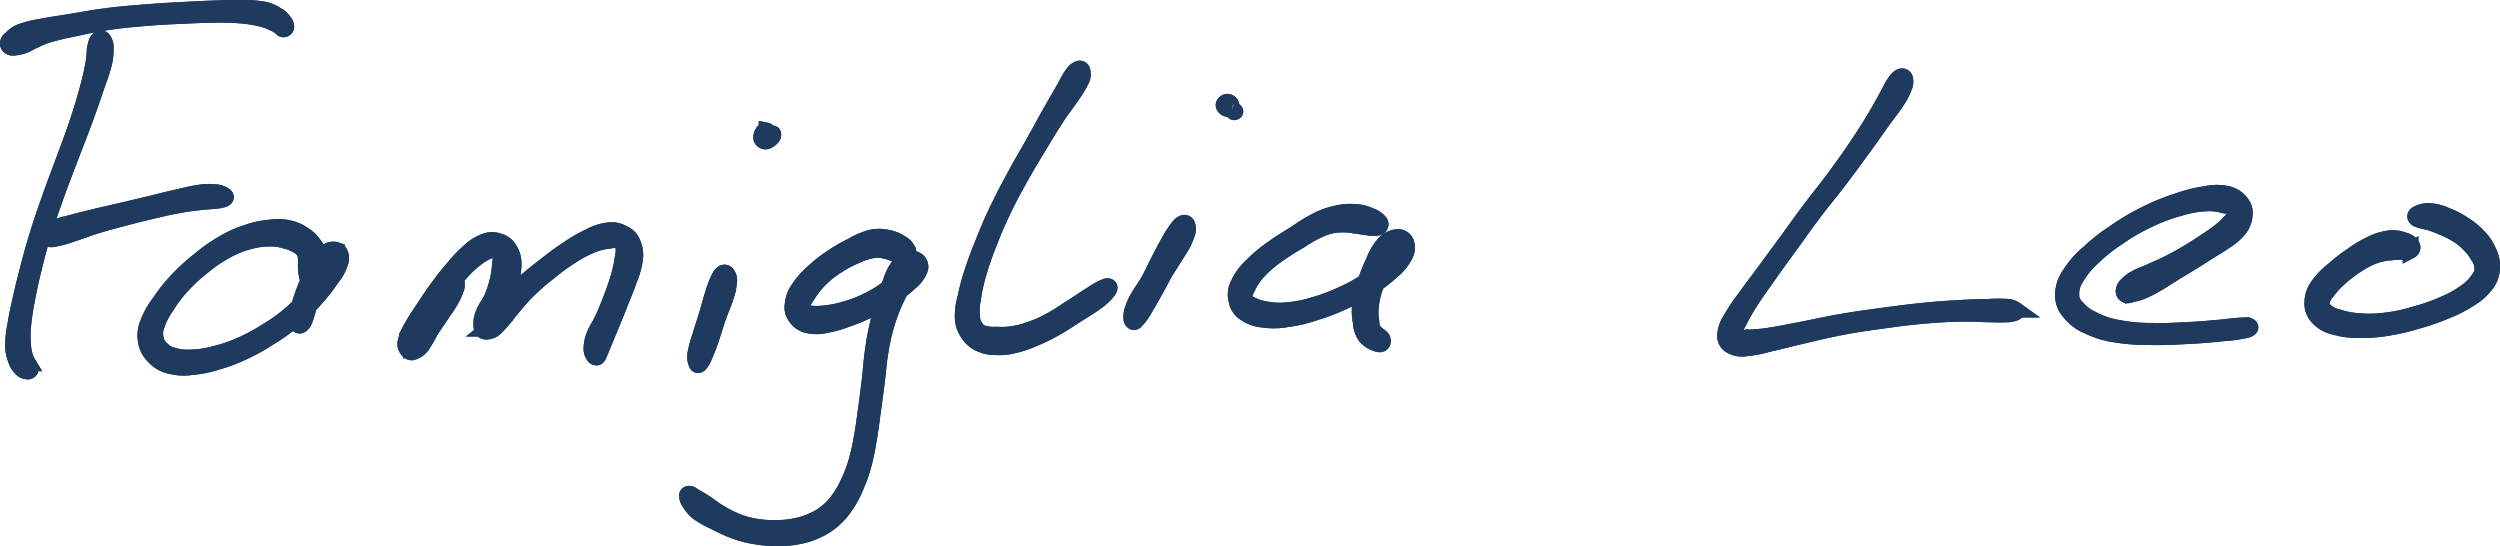 <svg xmlns="http://www.w3.org/2000/svg" width="159.544" height="34.857" viewBox="0 0 159.544 34.857">
  <g id="firma" transform="translate(0.431 0.428)">
    <path id="Tracciato_158" data-name="Tracciato 158" d="M8.257,14.3c-.109.1-.154.217-.218.519s-.013.467-.107.988-.163.867-.368,1.621-.35,1.252-.648,2.149-.493,1.38-.846,2.345S5.5,23.432,5.157,24.4s-.51,1.447-.791,2.354-.4,1.352-.613,2.175-.311,1.216-.474,1.935-.237,1.068-.333,1.657A6.626,6.626,0,0,0,2.8,33.808a2.377,2.377,0,0,0,.175.927,1.378,1.378,0,0,0,.342.575.542.542,0,0,0,.359.186.217.217,0,0,0,.224-.063c.047-.048.02-.124.01-.175s-.032-.025-.058-.079-.017-.069-.072-.2a2.08,2.08,0,0,1-.2-.438,2.823,2.823,0,0,1-.132-.76,6.494,6.494,0,0,1,.008-1.2A15.311,15.311,0,0,1,3.7,30.948c.131-.713.217-1.111.417-1.93s.31-1.264.582-2.166.438-1.378.779-2.341S6.038,23,6.4,22.041s.564-1.44.894-2.334.5-1.381.757-2.134.4-1.088.538-1.626a3.435,3.435,0,0,0,.131-1.066.8.8,0,0,0-.148-.565.2.2,0,0,0-.317-.02" transform="translate(-2.404 -12.219)" fill="#1e3a5f" stroke="#1e3a5f" stroke-width="1"/>
    <path id="Tracciato_159" data-name="Tracciato 159" d="M8.257,14.3c-.109.1-.154.217-.218.519s-.013.467-.107.988-.163.867-.368,1.621-.35,1.252-.648,2.149-.493,1.38-.846,2.345S5.5,23.432,5.157,24.4s-.51,1.447-.791,2.354-.4,1.352-.613,2.175-.311,1.216-.474,1.935-.237,1.068-.333,1.657A6.626,6.626,0,0,0,2.8,33.808a2.377,2.377,0,0,0,.175.927,1.378,1.378,0,0,0,.342.575.542.542,0,0,0,.359.186.217.217,0,0,0,.224-.063c.047-.048.02-.124.01-.175s-.032-.025-.058-.079-.017-.069-.072-.2a2.08,2.08,0,0,1-.2-.438,2.823,2.823,0,0,1-.132-.76,6.494,6.494,0,0,1,.008-1.2A15.311,15.311,0,0,1,3.7,30.948c.131-.713.217-1.111.417-1.93s.31-1.264.582-2.166.438-1.378.779-2.341S6.038,23,6.4,22.041s.564-1.44.894-2.334.5-1.381.757-2.134.4-1.088.538-1.626a3.435,3.435,0,0,0,.131-1.066.8.8,0,0,0-.148-.565.2.2,0,0,0-.317-.02" transform="translate(-2.404 -12.219)" fill="#1e3a5f" stroke="#1e3a5f" stroke-width="1"/>
    <path id="Tracciato_160" data-name="Tracciato 160" d="M.61,2.985c.094.063.154.082.369.054a2.369,2.369,0,0,0,.706-.195A11.339,11.339,0,0,1,2.844,2.3a15.377,15.377,0,0,1,1.808-.452c.806-.175,1.309-.289,2.225-.426s1.429-.178,2.355-.257,1.4-.1,2.272-.137S12.823.96,13.58.953a16.775,16.775,0,0,1,1.712.038,8.489,8.489,0,0,1,1.363.209,3.012,3.012,0,0,1,.737.265,2.259,2.259,0,0,1,.407.213c.135.082.175.187.271.2a.18.18,0,0,0,.2-.155.556.556,0,0,0-.165-.381,1.234,1.234,0,0,0-.459-.4,2.216,2.216,0,0,0-.87-.348A8.115,8.115,0,0,0,15.315.5c-.641-.011-.978.008-1.743.037s-1.212.055-2.086.1S10.133.712,9.2.787,7.75.9,6.823,1.018s-1.432.224-2.259.359-1.239.187-1.879.313a7.63,7.63,0,0,0-1.325.319,1.659,1.659,0,0,0-.646.434c-.171.142-.187.172-.209.28a.238.238,0,0,0,.1.262" transform="translate(-0.429 -0.43)" fill="#1e3a5f" stroke="#1e3a5f" stroke-width="1"/>
    <path id="Tracciato_161" data-name="Tracciato 161" d="M.61,2.985c.094.063.154.082.369.054a2.369,2.369,0,0,0,.706-.195A11.339,11.339,0,0,1,2.844,2.3a15.377,15.377,0,0,1,1.808-.452c.806-.175,1.309-.289,2.225-.426s1.429-.178,2.355-.257,1.4-.1,2.272-.137S12.823.96,13.58.953a16.775,16.775,0,0,1,1.712.038,8.489,8.489,0,0,1,1.363.209,3.012,3.012,0,0,1,.737.265,2.259,2.259,0,0,1,.407.213c.135.082.175.187.271.2a.18.18,0,0,0,.2-.155.556.556,0,0,0-.165-.381,1.234,1.234,0,0,0-.459-.4,2.216,2.216,0,0,0-.87-.348A8.115,8.115,0,0,0,15.315.5c-.641-.011-.978.008-1.743.037s-1.212.055-2.086.1S10.133.712,9.2.787,7.75.9,6.823,1.018s-1.432.224-2.259.359-1.239.187-1.879.313a7.63,7.63,0,0,0-1.325.319,1.659,1.659,0,0,0-.646.434c-.171.142-.187.172-.209.28a.238.238,0,0,0,.1.262" transform="translate(-0.429 -0.43)" fill="#1e3a5f" stroke="#1e3a5f" stroke-width="1"/>
    <path id="Tracciato_162" data-name="Tracciato 162" d="M17,86.77a1.029,1.029,0,0,0,.626.01,6.643,6.643,0,0,0,1-.282c.516-.163.908-.331,1.57-.534s1.032-.3,1.742-.488,1.112-.289,1.81-.452,1.064-.249,1.679-.364.922-.145,1.394-.2.653-.049.964-.089a1.772,1.772,0,0,0,.593-.113c.121-.072.138-.158.017-.248a1.154,1.154,0,0,0-.617-.2,3.771,3.771,0,0,0-1.037.037c-.492.069-.8.163-1.419.3s-.982.238-1.683.406-1.1.265-1.822.433-1.1.247-1.774.412-1.094.271-1.617.413a7.192,7.192,0,0,0-1,.3,1.039,1.039,0,0,0-.523.341A.2.2,0,0,0,17,86.77" transform="translate(-14.488 -71.978)" fill="#1e3a5f" stroke="#1e3a5f" stroke-width="1"/>
    <path id="Tracciato_163" data-name="Tracciato 163" d="M17,86.77a1.029,1.029,0,0,0,.626.01,6.643,6.643,0,0,0,1-.282c.516-.163.908-.331,1.57-.534s1.032-.3,1.742-.488,1.112-.289,1.81-.452,1.064-.249,1.679-.364.922-.145,1.394-.2.653-.049.964-.089a1.772,1.772,0,0,0,.593-.113c.121-.072.138-.158.017-.248a1.154,1.154,0,0,0-.617-.2,3.771,3.771,0,0,0-1.037.037c-.492.069-.8.163-1.419.3s-.982.238-1.683.406-1.1.265-1.822.433-1.1.247-1.774.412-1.094.271-1.617.413a7.192,7.192,0,0,0-1,.3,1.039,1.039,0,0,0-.523.341A.2.2,0,0,0,17,86.77" transform="translate(-14.488 -71.978)" fill="#1e3a5f" stroke="#1e3a5f" stroke-width="1"/>
    <path id="Tracciato_164" data-name="Tracciato 164" d="M73.51,103.288a.589.589,0,0,0,.295-.355,1.548,1.548,0,0,0,.131-.66,2.113,2.113,0,0,0-.127-.775,2.032,2.032,0,0,0-.381-.726,2.152,2.152,0,0,0-.657-.589,2.39,2.39,0,0,0-.93-.395,3.264,3.264,0,0,0-1.188-.031,5.687,5.687,0,0,0-1.44.311,7.245,7.245,0,0,0-1.557.7,10.4,10.4,0,0,0-1.546,1.094,12.233,12.233,0,0,0-1.432,1.319,9.582,9.582,0,0,0-1.071,1.363,4.81,4.81,0,0,0-.708,1.237,2.043,2.043,0,0,0-.166,1.2,1.759,1.759,0,0,0,.545,1.039,1.905,1.905,0,0,0,1.026.578,3.376,3.376,0,0,0,1.362.07,7.021,7.021,0,0,0,1.6-.319,10.33,10.33,0,0,0,1.724-.651,12.388,12.388,0,0,0,1.677-.937,12.081,12.081,0,0,0,1.57-1.122,11.47,11.47,0,0,0,1.325-1.316A10.483,10.483,0,0,0,74.6,103a2.987,2.987,0,0,0,.583-1.092c.069-.359-.038-.607-.242-.708a.7.7,0,0,0-.775.207,3.672,3.672,0,0,0-.744,1.129,8.936,8.936,0,0,0-.692,1.566,5.838,5.838,0,0,0-.361,1.618c.013.348.235.4.426.121s.279-.925.53-1.517a11.924,11.924,0,0,1,.729-1.44c.28-.49.513-.71.678-1.011s.165-.459.144-.492-.1.066-.252.327-.223.517-.509.975A10.072,10.072,0,0,1,73.2,104a9.121,9.121,0,0,1-1.252,1.291,10.474,10.474,0,0,1-1.518,1.081,11.145,11.145,0,0,1-1.636.879,9,9,0,0,1-1.666.568,6.259,6.259,0,0,1-1.5.226,3.1,3.1,0,0,1-1.136-.127,1.377,1.377,0,0,1-.719-.4,1.107,1.107,0,0,1-.392-.665,1.431,1.431,0,0,1,.073-.887,4.461,4.461,0,0,1,.586-1.14,8.37,8.37,0,0,1,.994-1.323,10.447,10.447,0,0,1,1.378-1.271,8.711,8.711,0,0,1,1.5-1.015,5.9,5.9,0,0,1,1.479-.579,4.469,4.469,0,0,1,1.312-.169,2.918,2.918,0,0,1,.958.145,2.46,2.46,0,0,1,.7.272,1.093,1.093,0,0,1,.445.357.861.861,0,0,1,.135.475c.028.211-.008.354.006.581a2.9,2.9,0,0,0,.069.554c.047.185.062.286.162.373a.292.292,0,0,0,.337.061" transform="translate(-53.864 -85.665)" fill="#1e3a5f" stroke="#1e3a5f" stroke-width="1"/>
    <path id="Tracciato_165" data-name="Tracciato 165" d="M73.51,103.288a.589.589,0,0,0,.295-.355,1.548,1.548,0,0,0,.131-.66,2.113,2.113,0,0,0-.127-.775,2.032,2.032,0,0,0-.381-.726,2.152,2.152,0,0,0-.657-.589,2.39,2.39,0,0,0-.93-.395,3.264,3.264,0,0,0-1.188-.031,5.687,5.687,0,0,0-1.44.311,7.245,7.245,0,0,0-1.557.7,10.4,10.4,0,0,0-1.546,1.094,12.233,12.233,0,0,0-1.432,1.319,9.582,9.582,0,0,0-1.071,1.363,4.81,4.81,0,0,0-.708,1.237,2.043,2.043,0,0,0-.166,1.2,1.759,1.759,0,0,0,.545,1.039,1.905,1.905,0,0,0,1.026.578,3.376,3.376,0,0,0,1.362.07,7.021,7.021,0,0,0,1.6-.319,10.33,10.33,0,0,0,1.724-.651,12.388,12.388,0,0,0,1.677-.937,12.081,12.081,0,0,0,1.57-1.122,11.47,11.47,0,0,0,1.325-1.316A10.483,10.483,0,0,0,74.6,103a2.987,2.987,0,0,0,.583-1.092c.069-.359-.038-.607-.242-.708a.7.7,0,0,0-.775.207,3.672,3.672,0,0,0-.744,1.129,8.936,8.936,0,0,0-.692,1.566,5.838,5.838,0,0,0-.361,1.618c.013.348.235.4.426.121s.279-.925.53-1.517a11.924,11.924,0,0,1,.729-1.44c.28-.49.513-.71.678-1.011s.165-.459.144-.492-.1.066-.252.327-.223.517-.509.975A10.072,10.072,0,0,1,73.2,104a9.121,9.121,0,0,1-1.252,1.291,10.474,10.474,0,0,1-1.518,1.081,11.145,11.145,0,0,1-1.636.879,9,9,0,0,1-1.666.568,6.259,6.259,0,0,1-1.5.226,3.1,3.1,0,0,1-1.136-.127,1.377,1.377,0,0,1-.719-.4,1.107,1.107,0,0,1-.392-.665,1.431,1.431,0,0,1,.073-.887,4.461,4.461,0,0,1,.586-1.14,8.37,8.37,0,0,1,.994-1.323,10.447,10.447,0,0,1,1.378-1.271,8.711,8.711,0,0,1,1.5-1.015,5.9,5.9,0,0,1,1.479-.579,4.469,4.469,0,0,1,1.312-.169,2.918,2.918,0,0,1,.958.145,2.46,2.46,0,0,1,.7.272,1.093,1.093,0,0,1,.445.357.861.861,0,0,1,.135.475c.028.211-.008.354.006.581a2.9,2.9,0,0,0,.069.554c.047.185.062.286.162.373a.292.292,0,0,0,.337.061" transform="translate(-53.864 -85.665)" fill="#1e3a5f" stroke="#1e3a5f" stroke-width="1"/>
    <path id="Tracciato_166" data-name="Tracciato 166" d="M183.441,104.248c-.135.01-.217.048-.426.223a2.785,2.785,0,0,0-.613.65c-.223.328-.279.6-.5.994s-.386.607-.609.98a9.07,9.07,0,0,0-.5.882,1.34,1.34,0,0,0-.179.593c0,.158.068.209.185.2a.475.475,0,0,0,.4-.242,4.555,4.555,0,0,0,.447-.865c.2-.424.266-.733.537-1.256a10.784,10.784,0,0,1,.816-1.353,10.317,10.317,0,0,1,.967-1.218,6.694,6.694,0,0,1,.956-.9,3.4,3.4,0,0,1,.825-.5.733.733,0,0,1,.509-.107c.148.03.19.076.231.255a1.946,1.946,0,0,1-.024.643,5.89,5.89,0,0,1-.132.987,6.633,6.633,0,0,1-.374,1.171c-.182.434-.4.634-.536,1a1.675,1.675,0,0,0-.148.819c.025.238.083.358.275.375a.884.884,0,0,0,.684-.289,9.373,9.373,0,0,0,.851-1c.4-.461.638-.8,1.144-1.3a14.688,14.688,0,0,1,1.391-1.214,13.378,13.378,0,0,1,1.426-1.036,7.355,7.355,0,0,1,1.335-.7,3.731,3.731,0,0,1,1.056-.255,1.145,1.145,0,0,1,.648.01c.18.069.211.114.251.335a2.173,2.173,0,0,1-.049.77,8.073,8.073,0,0,1-.244,1.143c-.142.5-.266.836-.471,1.376s-.333.854-.548,1.326-.389.661-.534,1.039a2.3,2.3,0,0,0-.187.844.758.758,0,0,0,.141.486.191.191,0,0,0,.186.114c.056.01.068-.03.1-.062s.017-.014.055-.1.051-.117.135-.317l.283-.686c.144-.348.24-.572.436-1.054s.33-.8.547-1.356.359-.868.54-1.4a5.152,5.152,0,0,0,.359-1.259,1.889,1.889,0,0,0-.14-1.074,1.122,1.122,0,0,0-.624-.631,1.465,1.465,0,0,0-.964-.176,3.421,3.421,0,0,0-1.2.4,9.557,9.557,0,0,0-1.381.8c-.568.373-.877.616-1.46,1.07s-.916.715-1.463,1.2-.827.795-1.277,1.216a8.573,8.573,0,0,0-.974.894.823.823,0,0,0-.2.681c.027.14.169.135.337.014a1.762,1.762,0,0,0,.5-.619,7.382,7.382,0,0,0,.468-1.081,10.361,10.361,0,0,0,.44-1.267,3.589,3.589,0,0,0,.193-1.17,1.619,1.619,0,0,0-.273-.939,1.05,1.05,0,0,0-.654-.5,1.228,1.228,0,0,0-.9,0,2.829,2.829,0,0,0-.992.622,7.791,7.791,0,0,0-.985,1.02c-.4.457-.622.74-1.009,1.263s-.588.841-.925,1.35-.527.767-.758,1.2a3.081,3.081,0,0,0-.4.944.574.574,0,0,0,.13.548.3.3,0,0,0,.39.114,1.149,1.149,0,0,0,.554-.434,8.933,8.933,0,0,0,.513-.885c.231-.369.393-.585.641-.96s.412-.579.606-.916a3.883,3.883,0,0,0,.368-.764.7.7,0,0,0,.058-.479.219.219,0,0,0-.255-.175" transform="translate(-154.99 -86.841)" fill="#1e3a5f" stroke="#1e3a5f" stroke-width="1"/>
    <path id="Tracciato_167" data-name="Tracciato 167" d="M183.441,104.248c-.135.01-.217.048-.426.223a2.785,2.785,0,0,0-.613.65c-.223.328-.279.6-.5.994s-.386.607-.609.98a9.07,9.07,0,0,0-.5.882,1.34,1.34,0,0,0-.179.593c0,.158.068.209.185.2a.475.475,0,0,0,.4-.242,4.555,4.555,0,0,0,.447-.865c.2-.424.266-.733.537-1.256a10.784,10.784,0,0,1,.816-1.353,10.317,10.317,0,0,1,.967-1.218,6.694,6.694,0,0,1,.956-.9,3.4,3.4,0,0,1,.825-.5.733.733,0,0,1,.509-.107c.148.03.19.076.231.255a1.946,1.946,0,0,1-.024.643,5.89,5.89,0,0,1-.132.987,6.633,6.633,0,0,1-.374,1.171c-.182.434-.4.634-.536,1a1.675,1.675,0,0,0-.148.819c.025.238.083.358.275.375a.884.884,0,0,0,.684-.289,9.373,9.373,0,0,0,.851-1c.4-.461.638-.8,1.144-1.3a14.688,14.688,0,0,1,1.391-1.214,13.378,13.378,0,0,1,1.426-1.036,7.355,7.355,0,0,1,1.335-.7,3.731,3.731,0,0,1,1.056-.255,1.145,1.145,0,0,1,.648.01c.18.069.211.114.251.335a2.173,2.173,0,0,1-.049.77,8.073,8.073,0,0,1-.244,1.143c-.142.5-.266.836-.471,1.376s-.333.854-.548,1.326-.389.661-.534,1.039a2.3,2.3,0,0,0-.187.844.758.758,0,0,0,.141.486.191.191,0,0,0,.186.114c.056.01.068-.03.1-.062s.017-.014.055-.1.051-.117.135-.317l.283-.686c.144-.348.24-.572.436-1.054s.33-.8.547-1.356.359-.868.54-1.4a5.152,5.152,0,0,0,.359-1.259,1.889,1.889,0,0,0-.14-1.074,1.122,1.122,0,0,0-.624-.631,1.465,1.465,0,0,0-.964-.176,3.421,3.421,0,0,0-1.2.4,9.557,9.557,0,0,0-1.381.8c-.568.373-.877.616-1.46,1.07s-.916.715-1.463,1.2-.827.795-1.277,1.216a8.573,8.573,0,0,0-.974.894.823.823,0,0,0-.2.681c.027.14.169.135.337.014a1.762,1.762,0,0,0,.5-.619,7.382,7.382,0,0,0,.468-1.081,10.361,10.361,0,0,0,.44-1.267,3.589,3.589,0,0,0,.193-1.17,1.619,1.619,0,0,0-.273-.939,1.05,1.05,0,0,0-.654-.5,1.228,1.228,0,0,0-.9,0,2.829,2.829,0,0,0-.992.622,7.791,7.791,0,0,0-.985,1.02c-.4.457-.622.74-1.009,1.263s-.588.841-.925,1.35-.527.767-.758,1.2a3.081,3.081,0,0,0-.4.944.574.574,0,0,0,.13.548.3.3,0,0,0,.39.114,1.149,1.149,0,0,0,.554-.434,8.933,8.933,0,0,0,.513-.885c.231-.369.393-.585.641-.96s.412-.579.606-.916a3.883,3.883,0,0,0,.368-.764.7.7,0,0,0,.058-.479.219.219,0,0,0-.255-.175" transform="translate(-154.99 -86.841)" fill="#1e3a5f" stroke="#1e3a5f" stroke-width="1"/>
    <path id="Tracciato_168" data-name="Tracciato 168" d="M313.425,120.406c-.117.069-.158.138-.282.395a6.651,6.651,0,0,0-.335.894c-.145.444-.224.782-.389,1.33s-.292.909-.437,1.405a7.257,7.257,0,0,0-.295,1.08,1.141,1.141,0,0,0,.059.654c.059.14.125.144.233.048a1.552,1.552,0,0,0,.3-.531c.141-.311.23-.538.4-1.023s.265-.858.454-1.4.348-.848.489-1.305a3.888,3.888,0,0,0,.218-.973.67.67,0,0,0-.121-.523.2.2,0,0,0-.3-.052" transform="translate(-267.74 -103.398)" fill="#1e3a5f" stroke="#1e3a5f" stroke-width="1"/>
    <path id="Tracciato_169" data-name="Tracciato 169" d="M313.425,120.406c-.117.069-.158.138-.282.395a6.651,6.651,0,0,0-.335.894c-.145.444-.224.782-.389,1.33s-.292.909-.437,1.405a7.257,7.257,0,0,0-.295,1.08,1.141,1.141,0,0,0,.059.654c.059.14.125.144.233.048a1.552,1.552,0,0,0,.3-.531c.141-.311.23-.538.4-1.023s.265-.858.454-1.4.348-.848.489-1.305a3.888,3.888,0,0,0,.218-.973.67.67,0,0,0-.121-.523.2.2,0,0,0-.3-.052" transform="translate(-267.74 -103.398)" fill="#1e3a5f" stroke="#1e3a5f" stroke-width="1"/>
    <path id="Tracciato_170" data-name="Tracciato 170" d="M342.282,56.433a.217.217,0,0,0,.045-.231c-.016-.027-.087.092-.124.1s0-.011-.058-.069-.137-.207-.234-.226a.235.235,0,0,0-.252.131.524.524,0,0,0-.082.407.3.3,0,0,0,.321.161.766.766,0,0,0,.383-.271" transform="translate(-293.42 -48.107)" fill="#1e3a5f" stroke="#1e3a5f" stroke-width="1"/>
    <path id="Tracciato_171" data-name="Tracciato 171" d="M342.282,56.433a.217.217,0,0,0,.045-.231c-.016-.027-.087.092-.124.1s0-.011-.058-.069-.137-.207-.234-.226a.235.235,0,0,0-.252.131.524.524,0,0,0-.082.407.3.3,0,0,0,.321.161.766.766,0,0,0,.383-.271" transform="translate(-293.42 -48.107)" fill="#1e3a5f" stroke="#1e3a5f" stroke-width="1"/>
    <path id="Tracciato_172" data-name="Tracciato 172" d="M322.042,104.975a.946.946,0,0,0-.443-.445,2.064,2.064,0,0,0-.84-.34,2.331,2.331,0,0,0-1.089,0,4.713,4.713,0,0,0-1.191.516,9.819,9.819,0,0,0-1.287.74,8.477,8.477,0,0,0-1.218.96,5.015,5.015,0,0,0-.91,1.042,1.944,1.944,0,0,0-.368.965.994.994,0,0,0,.166.81,1.237,1.237,0,0,0,.771.558,2.512,2.512,0,0,0,1.194-.01,6.761,6.761,0,0,0,1.4-.4,11.311,11.311,0,0,0,2.918-1.5,7.265,7.265,0,0,0,1.063-.83,2.02,2.02,0,0,0,.574-.74.5.5,0,0,0-.038-.567.552.552,0,0,0-.568-.192,1.159,1.159,0,0,0-.722.441,3.312,3.312,0,0,0-.5,1.009,13.549,13.549,0,0,0-.455,1.345c-.176.575-.279.891-.421,1.532s-.2.981-.292,1.673-.106,1.071-.189,1.789-.135,1.092-.233,1.8-.135,1.066-.257,1.732a13.27,13.27,0,0,1-.354,1.6,8.035,8.035,0,0,1-.526,1.378,5.268,5.268,0,0,1-.624,1.07,3.565,3.565,0,0,1-.747.792,3.4,3.4,0,0,1-.888.534,4.055,4.055,0,0,1-1,.333,5.262,5.262,0,0,1-1.139.137,6.168,6.168,0,0,1-1.278-.055,5.567,5.567,0,0,1-1.305-.317,6.606,6.606,0,0,1-1.187-.589c-.423-.242-.617-.427-.93-.629s-.43-.262-.633-.379-.271-.2-.381-.207-.173.028-.171.147a.773.773,0,0,0,.182.447,2.086,2.086,0,0,0,.555.633,6.151,6.151,0,0,0,1.058.585,9.131,9.131,0,0,0,1.3.588,7.035,7.035,0,0,0,1.422.35,6.875,6.875,0,0,0,1.387.086,5.566,5.566,0,0,0,1.266-.124,4.251,4.251,0,0,0,1.152-.379,3.734,3.734,0,0,0,1.018-.657,4.071,4.071,0,0,0,.817-.946,5.839,5.839,0,0,0,.636-1.192,9.293,9.293,0,0,0,.51-1.466,15.334,15.334,0,0,0,.335-1.659c.117-.682.152-1.04.251-1.752s.149-1.091.24-1.807.1-1.094.209-1.77a13.039,13.039,0,0,1,.334-1.617,11.645,11.645,0,0,1,1.087-2.658c.221-.4.357-.554.51-.81s.192-.338.259-.471.106-.175.078-.19-.055-.018-.22.111-.3.258-.6.537a10.075,10.075,0,0,1-.927.86,7.286,7.286,0,0,1-1.3.81,8.063,8.063,0,0,1-1.471.568,6.5,6.5,0,0,1-1.3.258,3.754,3.754,0,0,1-.941.007c-.288-.024-.4-.03-.5-.128s-.078-.156,0-.368a2.69,2.69,0,0,1,.379-.691,5.439,5.439,0,0,1,.763-.97,6.349,6.349,0,0,1,1.126-.891,6.969,6.969,0,0,1,1.228-.644,3.873,3.873,0,0,1,1.054-.335,1.8,1.8,0,0,1,.779.048c.295.052.438.162.693.213a1.141,1.141,0,0,0,.585.038.237.237,0,0,0,.155-.328" transform="translate(-264.538 -89.451)" fill="#1e3a5f" stroke="#1e3a5f" stroke-width="1"/>
    <path id="Tracciato_173" data-name="Tracciato 173" d="M322.042,104.975a.946.946,0,0,0-.443-.445,2.064,2.064,0,0,0-.84-.34,2.331,2.331,0,0,0-1.089,0,4.713,4.713,0,0,0-1.191.516,9.819,9.819,0,0,0-1.287.74,8.477,8.477,0,0,0-1.218.96,5.015,5.015,0,0,0-.91,1.042,1.944,1.944,0,0,0-.368.965.994.994,0,0,0,.166.81,1.237,1.237,0,0,0,.771.558,2.512,2.512,0,0,0,1.194-.01,6.761,6.761,0,0,0,1.4-.4,11.311,11.311,0,0,0,2.918-1.5,7.265,7.265,0,0,0,1.063-.83,2.02,2.02,0,0,0,.574-.74.5.5,0,0,0-.038-.567.552.552,0,0,0-.568-.192,1.159,1.159,0,0,0-.722.441,3.312,3.312,0,0,0-.5,1.009,13.549,13.549,0,0,0-.455,1.345c-.176.575-.279.891-.421,1.532s-.2.981-.292,1.673-.106,1.071-.189,1.789-.135,1.092-.233,1.8-.135,1.066-.257,1.732a13.27,13.27,0,0,1-.354,1.6,8.035,8.035,0,0,1-.526,1.378,5.268,5.268,0,0,1-.624,1.07,3.565,3.565,0,0,1-.747.792,3.4,3.4,0,0,1-.888.534,4.055,4.055,0,0,1-1,.333,5.262,5.262,0,0,1-1.139.137,6.168,6.168,0,0,1-1.278-.055,5.567,5.567,0,0,1-1.305-.317,6.606,6.606,0,0,1-1.187-.589c-.423-.242-.617-.427-.93-.629s-.43-.262-.633-.379-.271-.2-.381-.207-.173.028-.171.147a.773.773,0,0,0,.182.447,2.086,2.086,0,0,0,.555.633,6.151,6.151,0,0,0,1.058.585,9.131,9.131,0,0,0,1.3.588,7.035,7.035,0,0,0,1.422.35,6.875,6.875,0,0,0,1.387.086,5.566,5.566,0,0,0,1.266-.124,4.251,4.251,0,0,0,1.152-.379,3.734,3.734,0,0,0,1.018-.657,4.071,4.071,0,0,0,.817-.946,5.839,5.839,0,0,0,.636-1.192,9.293,9.293,0,0,0,.51-1.466,15.334,15.334,0,0,0,.335-1.659c.117-.682.152-1.04.251-1.752s.149-1.091.24-1.807.1-1.094.209-1.77a13.039,13.039,0,0,1,.334-1.617,11.645,11.645,0,0,1,1.087-2.658c.221-.4.357-.554.51-.81s.192-.338.259-.471.106-.175.078-.19-.055-.018-.22.111-.3.258-.6.537a10.075,10.075,0,0,1-.927.86,7.286,7.286,0,0,1-1.3.81,8.063,8.063,0,0,1-1.471.568,6.5,6.5,0,0,1-1.3.258,3.754,3.754,0,0,1-.941.007c-.288-.024-.4-.03-.5-.128s-.078-.156,0-.368a2.69,2.69,0,0,1,.379-.691,5.439,5.439,0,0,1,.763-.97,6.349,6.349,0,0,1,1.126-.891,6.969,6.969,0,0,1,1.228-.644,3.873,3.873,0,0,1,1.054-.335,1.8,1.8,0,0,1,.779.048c.295.052.438.162.693.213a1.141,1.141,0,0,0,.585.038.237.237,0,0,0,.155-.328" transform="translate(-264.538 -89.451)" fill="#1e3a5f" stroke="#1e3a5f" stroke-width="1"/>
    <path id="Tracciato_174" data-name="Tracciato 174" d="M440.18,28.036c-.14.049-.224.11-.42.383s-.278.488-.562.984-.483.832-.86,1.5-.582,1.056-1.019,1.836-.712,1.228-1.167,2.069-.7,1.3-1.108,2.14-.586,1.281-.912,2.087-.489,1.225-.722,1.941a13.419,13.419,0,0,0-.436,1.634,4.055,4.055,0,0,0-.176,1.278,1.8,1.8,0,0,0,.333,1.025,1.671,1.671,0,0,0,.777.679,2.286,2.286,0,0,0,1.049.207,3.394,3.394,0,0,0,1.1-.113,6.6,6.6,0,0,0,1.25-.417,10.914,10.914,0,0,0,1.362-.658c.567-.314.93-.569,1.471-.915s.837-.506,1.235-.813a3.076,3.076,0,0,0,.75-.724c.114-.195.035-.295-.18-.244a4.153,4.153,0,0,0-.9.492c-.424.258-.692.455-1.225.792s-.889.6-1.438.894a7.735,7.735,0,0,1-1.307.579,5.362,5.362,0,0,1-1.161.286,4.287,4.287,0,0,1-.934.032,2.518,2.518,0,0,1-.8-.063.845.845,0,0,1-.533-.365,1.211,1.211,0,0,1-.244-.723,4.005,4.005,0,0,1,.062-1.139,10.665,10.665,0,0,1,.35-1.6,19.625,19.625,0,0,1,.665-1.925c.311-.8.49-1.232.889-2.069s.647-1.285,1.108-2.116.741-1.276,1.2-2.039.681-1.14,1.1-1.779.671-.932.989-1.412a6.2,6.2,0,0,0,.606-.991.772.772,0,0,0,.073-.595.18.18,0,0,0-.271-.137" transform="translate(-371.793 -24.067)" fill="#1e3a5f" stroke="#1e3a5f" stroke-width="1"/>
    <path id="Tracciato_175" data-name="Tracciato 175" d="M440.18,28.036c-.14.049-.224.11-.42.383s-.278.488-.562.984-.483.832-.86,1.5-.582,1.056-1.019,1.836-.712,1.228-1.167,2.069-.7,1.3-1.108,2.14-.586,1.281-.912,2.087-.489,1.225-.722,1.941a13.419,13.419,0,0,0-.436,1.634,4.055,4.055,0,0,0-.176,1.278,1.8,1.8,0,0,0,.333,1.025,1.671,1.671,0,0,0,.777.679,2.286,2.286,0,0,0,1.049.207,3.394,3.394,0,0,0,1.1-.113,6.6,6.6,0,0,0,1.25-.417,10.914,10.914,0,0,0,1.362-.658c.567-.314.93-.569,1.471-.915s.837-.506,1.235-.813a3.076,3.076,0,0,0,.75-.724c.114-.195.035-.295-.18-.244a4.153,4.153,0,0,0-.9.492c-.424.258-.692.455-1.225.792s-.889.6-1.438.894a7.735,7.735,0,0,1-1.307.579,5.362,5.362,0,0,1-1.161.286,4.287,4.287,0,0,1-.934.032,2.518,2.518,0,0,1-.8-.063.845.845,0,0,1-.533-.365,1.211,1.211,0,0,1-.244-.723,4.005,4.005,0,0,1,.062-1.139,10.665,10.665,0,0,1,.35-1.6,19.625,19.625,0,0,1,.665-1.925c.311-.8.49-1.232.889-2.069s.647-1.285,1.108-2.116.741-1.276,1.2-2.039.681-1.14,1.1-1.779.671-.932.989-1.412a6.2,6.2,0,0,0,.606-.991.772.772,0,0,0,.073-.595.18.18,0,0,0-.271-.137" transform="translate(-371.793 -24.067)" fill="#1e3a5f" stroke="#1e3a5f" stroke-width="1"/>
    <path id="Tracciato_176" data-name="Tracciato 176" d="M512.45,97.893c-.131.042-.195.114-.369.34a6.084,6.084,0,0,0-.507.792c-.231.4-.389.713-.654,1.222s-.4.841-.668,1.321-.471.7-.677,1.073a3.762,3.762,0,0,0-.354.806,1.168,1.168,0,0,0-.063.5.261.261,0,0,0,.086.226.114.114,0,0,0,.147.018c.055-.021.048-.032.13-.127a2.268,2.268,0,0,0,.28-.345c.142-.213.218-.35.428-.713s.357-.626.623-1.106.417-.808.71-1.3.521-.746.754-1.154a3.8,3.8,0,0,0,.409-.892.722.722,0,0,0,.011-.543.2.2,0,0,0-.286-.123" transform="translate(-437.391 -84.08)" fill="#1e3a5f" stroke="#1e3a5f" stroke-width="1"/>
    <path id="Tracciato_177" data-name="Tracciato 177" d="M512.45,97.893c-.131.042-.195.114-.369.34a6.084,6.084,0,0,0-.507.792c-.231.4-.389.713-.654,1.222s-.4.841-.668,1.321-.471.7-.677,1.073a3.762,3.762,0,0,0-.354.806,1.168,1.168,0,0,0-.063.5.261.261,0,0,0,.086.226.114.114,0,0,0,.147.018c.055-.021.048-.032.13-.127a2.268,2.268,0,0,0,.28-.345c.142-.213.218-.35.428-.713s.357-.626.623-1.106.417-.808.71-1.3.521-.746.754-1.154a3.8,3.8,0,0,0,.409-.892.722.722,0,0,0,.011-.543.2.2,0,0,0-.286-.123" transform="translate(-437.391 -84.08)" fill="#1e3a5f" stroke="#1e3a5f" stroke-width="1"/>
    <path id="Tracciato_178" data-name="Tracciato 178" d="M551.525,43.523c.118.035.185.061.2.09s-.061.08-.1.056-.075-.075-.11-.179-.006-.241-.068-.34A.272.272,0,0,0,551.2,43a.287.287,0,0,0-.233.192c-.013.087.059.18.171.247a1.612,1.612,0,0,0,.382.086" transform="translate(-473.315 -36.937)" fill="#1e3a5f" stroke="#1e3a5f" stroke-width="1"/>
    <path id="Tracciato_179" data-name="Tracciato 179" d="M551.525,43.523c.118.035.185.061.2.09s-.061.08-.1.056-.075-.075-.11-.179-.006-.241-.068-.34A.272.272,0,0,0,551.2,43a.287.287,0,0,0-.233.192c-.013.087.059.18.171.247a1.612,1.612,0,0,0,.382.086" transform="translate(-473.315 -36.937)" fill="#1e3a5f" stroke="#1e3a5f" stroke-width="1"/>
    <path id="Tracciato_180" data-name="Tracciato 180" d="M565.577,93.5a1.291,1.291,0,0,0-.6-.406,2.436,2.436,0,0,0-.922-.241,3.63,3.63,0,0,0-1.2.079,4.811,4.811,0,0,0-1.307.455,12.354,12.354,0,0,0-1.364.836c-.579.366-.963.578-1.531,1a8.569,8.569,0,0,0-1.3,1.1,3.572,3.572,0,0,0-.823,1.14,1.387,1.387,0,0,0-.111,1.022,1.183,1.183,0,0,0,.53.822,2.358,2.358,0,0,0,1.182.421,4.611,4.611,0,0,0,1.517-.028,9.445,9.445,0,0,0,1.8-.423,13.709,13.709,0,0,0,1.9-.734,11.974,11.974,0,0,0,1.669-.9,8.206,8.206,0,0,0,1.309-.989,3.079,3.079,0,0,0,.808-.946,1.052,1.052,0,0,0,.128-.887.556.556,0,0,0-.6-.369,1.291,1.291,0,0,0-.864.471,3.7,3.7,0,0,0-.63,1.1,9.642,9.642,0,0,0-.555,1.407,6.279,6.279,0,0,0-.307,1.374,3.2,3.2,0,0,0,.051,1.1,1.637,1.637,0,0,0,.309.91,1.55,1.55,0,0,0,.85.485c.217.031.3-.151.237-.326s-.414-.311-.558-.545a1.165,1.165,0,0,1-.162-.629,3.083,3.083,0,0,1-.024-.923,5.011,5.011,0,0,1,.278-1.232,7.32,7.32,0,0,1,.593-1.263c.242-.434.428-.607.62-.9s.266-.458.341-.582.094-.134.037-.041-.141.227-.328.5a4.393,4.393,0,0,1-.61.887,6.248,6.248,0,0,1-1.188.982,9.5,9.5,0,0,1-1.6.884,11.43,11.43,0,0,1-1.845.686,7.84,7.84,0,0,1-1.724.327,4.4,4.4,0,0,1-1.346-.08,2.719,2.719,0,0,1-.925-.314c-.261-.135-.335-.162-.376-.362s.008-.306.175-.638a3.849,3.849,0,0,1,.658-1.023,7.154,7.154,0,0,1,1.206-1.061,15.931,15.931,0,0,1,1.5-.958,8.993,8.993,0,0,1,1.326-.744,3.4,3.4,0,0,1,1.171-.283,4.176,4.176,0,0,1,1.012.069c.364.035.509.083.8.107a1.688,1.688,0,0,0,.674.016.226.226,0,0,0,.118-.357" transform="translate(-477.945 -79.752)" fill="#1e3a5f" stroke="#1e3a5f" stroke-width="1"/>
    <path id="Tracciato_181" data-name="Tracciato 181" d="M565.577,93.5a1.291,1.291,0,0,0-.6-.406,2.436,2.436,0,0,0-.922-.241,3.63,3.63,0,0,0-1.2.079,4.811,4.811,0,0,0-1.307.455,12.354,12.354,0,0,0-1.364.836c-.579.366-.963.578-1.531,1a8.569,8.569,0,0,0-1.3,1.1,3.572,3.572,0,0,0-.823,1.14,1.387,1.387,0,0,0-.111,1.022,1.183,1.183,0,0,0,.53.822,2.358,2.358,0,0,0,1.182.421,4.611,4.611,0,0,0,1.517-.028,9.445,9.445,0,0,0,1.8-.423,13.709,13.709,0,0,0,1.9-.734,11.974,11.974,0,0,0,1.669-.9,8.206,8.206,0,0,0,1.309-.989,3.079,3.079,0,0,0,.808-.946,1.052,1.052,0,0,0,.128-.887.556.556,0,0,0-.6-.369,1.291,1.291,0,0,0-.864.471,3.7,3.7,0,0,0-.63,1.1,9.642,9.642,0,0,0-.555,1.407,6.279,6.279,0,0,0-.307,1.374,3.2,3.2,0,0,0,.051,1.1,1.637,1.637,0,0,0,.309.91,1.55,1.55,0,0,0,.85.485c.217.031.3-.151.237-.326s-.414-.311-.558-.545a1.165,1.165,0,0,1-.162-.629,3.083,3.083,0,0,1-.024-.923,5.011,5.011,0,0,1,.278-1.232,7.32,7.32,0,0,1,.593-1.263c.242-.434.428-.607.62-.9s.266-.458.341-.582.094-.134.037-.041-.141.227-.328.5a4.393,4.393,0,0,1-.61.887,6.248,6.248,0,0,1-1.188.982,9.5,9.5,0,0,1-1.6.884,11.43,11.43,0,0,1-1.845.686,7.84,7.84,0,0,1-1.724.327,4.4,4.4,0,0,1-1.346-.08,2.719,2.719,0,0,1-.925-.314c-.261-.135-.335-.162-.376-.362s.008-.306.175-.638a3.849,3.849,0,0,1,.658-1.023,7.154,7.154,0,0,1,1.206-1.061,15.931,15.931,0,0,1,1.5-.958,8.993,8.993,0,0,1,1.326-.744,3.4,3.4,0,0,1,1.171-.283,4.176,4.176,0,0,1,1.012.069c.364.035.509.083.8.107a1.688,1.688,0,0,0,.674.016.226.226,0,0,0,.118-.357" transform="translate(-477.945 -79.752)" fill="#1e3a5f" stroke="#1e3a5f" stroke-width="1"/>
    <path id="Tracciato_182" data-name="Tracciato 182" d="M789.249,31.537c-.138.051-.226.151-.4.4s-.214.393-.462.836-.4.744-.781,1.376-.626,1.025-1.137,1.786-.825,1.2-1.425,2.017-.965,1.235-1.584,2.061-.925,1.27-1.511,2.07-.891,1.209-1.421,1.93-.813,1.075-1.235,1.672a11.523,11.523,0,0,0-.874,1.307A2.087,2.087,0,0,0,778.05,48a.714.714,0,0,0,.348.708,1.419,1.419,0,0,0,.977.176,7.9,7.9,0,0,0,1.448-.28c.708-.155,1.151-.283,2.09-.5s1.549-.378,2.6-.578,1.618-.273,2.677-.419,1.635-.22,2.616-.306,1.48-.107,2.288-.125,1.168.028,1.752.037.818.023,1.164,0a1.239,1.239,0,0,0,.564-.106c.117-.062.125-.124.016-.2a1,1,0,0,0-.569-.187,9.264,9.264,0,0,0-1.177.01c-.589.014-.951.014-1.765.062s-1.318.076-2.3.173-1.564.176-2.629.319-1.631.216-2.695.4-1.681.338-2.627.517-1.4.279-2.1.379-.975.076-1.4.12a4.847,4.847,0,0,1-.73.1c-.158-.028-.124-.028-.063-.24a4.45,4.45,0,0,1,.372-.817,13.772,13.772,0,0,1,.747-1.323c.385-.6.661-.967,1.175-1.7s.817-1.143,1.4-1.945.885-1.245,1.507-2.068.987-1.239,1.6-2.046.936-1.247,1.48-1.992.8-1.126,1.237-1.734.662-.865.944-1.3a3.912,3.912,0,0,0,.468-.882.851.851,0,0,0,.079-.574.205.205,0,0,0-.293-.144" transform="translate(-668.389 -27.076)" fill="#1e3a5f" stroke="#1e3a5f" stroke-width="1"/>
    <path id="Tracciato_183" data-name="Tracciato 183" d="M789.249,31.537c-.138.051-.226.151-.4.4s-.214.393-.462.836-.4.744-.781,1.376-.626,1.025-1.137,1.786-.825,1.2-1.425,2.017-.965,1.235-1.584,2.061-.925,1.27-1.511,2.07-.891,1.209-1.421,1.93-.813,1.075-1.235,1.672a11.523,11.523,0,0,0-.874,1.307A2.087,2.087,0,0,0,778.05,48a.714.714,0,0,0,.348.708,1.419,1.419,0,0,0,.977.176,7.9,7.9,0,0,0,1.448-.28c.708-.155,1.151-.283,2.09-.5s1.549-.378,2.6-.578,1.618-.273,2.677-.419,1.635-.22,2.616-.306,1.48-.107,2.288-.125,1.168.028,1.752.037.818.023,1.164,0a1.239,1.239,0,0,0,.564-.106c.117-.062.125-.124.016-.2a1,1,0,0,0-.569-.187,9.264,9.264,0,0,0-1.177.01c-.589.014-.951.014-1.765.062s-1.318.076-2.3.173-1.564.176-2.629.319-1.631.216-2.695.4-1.681.338-2.627.517-1.4.279-2.1.379-.975.076-1.4.12a4.847,4.847,0,0,1-.73.1c-.158-.028-.124-.028-.063-.24a4.45,4.45,0,0,1,.372-.817,13.772,13.772,0,0,1,.747-1.323c.385-.6.661-.967,1.175-1.7s.817-1.143,1.4-1.945.885-1.245,1.507-2.068.987-1.239,1.6-2.046.936-1.247,1.48-1.992.8-1.126,1.237-1.734.662-.865.944-1.3a3.912,3.912,0,0,0,.468-.882.851.851,0,0,0,.079-.574.205.205,0,0,0-.293-.144" transform="translate(-668.389 -27.076)" fill="#1e3a5f" stroke="#1e3a5f" stroke-width="1"/>
    <path id="Tracciato_184" data-name="Tracciato 184" d="M935.08,90.685c.118.039.186-.013.389-.063a3.154,3.154,0,0,0,.627-.192,7.491,7.491,0,0,0,.88-.45c.378-.216.576-.362,1.009-.629s.7-.421,1.154-.7.686-.433,1.132-.716.7-.414,1.1-.7a3.48,3.48,0,0,0,.864-.74,1.551,1.551,0,0,0,.369-.9.99.99,0,0,0-.241-.823,1.44,1.44,0,0,0-.887-.554,3.144,3.144,0,0,0-1.367.011,8.705,8.705,0,0,0-1.776.443,13.657,13.657,0,0,0-2.061.839,14.791,14.791,0,0,0-1.982,1.174,11.73,11.73,0,0,0-1.657,1.3,5.652,5.652,0,0,0-1.181,1.347A2.294,2.294,0,0,0,931,90.666a1.611,1.611,0,0,0,.462,1.161,2.772,2.772,0,0,0,1.161.851,5.7,5.7,0,0,0,1.724.523,12.292,12.292,0,0,0,2.183.166c.937.02,1.559-.017,2.5-.066s1.467-.1,2.213-.18a8.49,8.49,0,0,0,1.517-.218c.3-.1.276-.268-.035-.3a13.4,13.4,0,0,0-1.517.132c-.744.059-1.264.12-2.2.165s-1.556.089-2.471.058a10.772,10.772,0,0,1-2.107-.211,5.347,5.347,0,0,1-1.573-.551,2.6,2.6,0,0,1-.958-.731,1.022,1.022,0,0,1-.355-.8,1.8,1.8,0,0,1,.317-1.1,5.276,5.276,0,0,1,1.057-1.284,10.318,10.318,0,0,1,1.593-1.268,12.709,12.709,0,0,1,1.939-1.126,11.256,11.256,0,0,1,2.018-.755,6.809,6.809,0,0,1,1.694-.3,3.337,3.337,0,0,1,1.135.135,1.376,1.376,0,0,1,.622.216c.142.106.148.145.093.311a1.439,1.439,0,0,1-.366.523,4.919,4.919,0,0,1-.71.651c-.348.272-.6.427-1.029.709s-.66.431-1.118.7-.726.409-1.171.631-.664.3-1.054.479-.6.228-.891.393a2.056,2.056,0,0,0-.583.428.615.615,0,0,0-.221.421.266.266,0,0,0,.207.261" transform="translate(-799.782 -72.277)" fill="#1e3a5f" stroke="#1e3a5f" stroke-width="1"/>
    <path id="Tracciato_185" data-name="Tracciato 185" d="M935.08,90.685c.118.039.186-.013.389-.063a3.154,3.154,0,0,0,.627-.192,7.491,7.491,0,0,0,.88-.45c.378-.216.576-.362,1.009-.629s.7-.421,1.154-.7.686-.433,1.132-.716.7-.414,1.1-.7a3.48,3.48,0,0,0,.864-.74,1.551,1.551,0,0,0,.369-.9.99.99,0,0,0-.241-.823,1.44,1.44,0,0,0-.887-.554,3.144,3.144,0,0,0-1.367.011,8.705,8.705,0,0,0-1.776.443,13.657,13.657,0,0,0-2.061.839,14.791,14.791,0,0,0-1.982,1.174,11.73,11.73,0,0,0-1.657,1.3,5.652,5.652,0,0,0-1.181,1.347A2.294,2.294,0,0,0,931,90.666a1.611,1.611,0,0,0,.462,1.161,2.772,2.772,0,0,0,1.161.851,5.7,5.7,0,0,0,1.724.523,12.292,12.292,0,0,0,2.183.166c.937.02,1.559-.017,2.5-.066s1.467-.1,2.213-.18a8.49,8.49,0,0,0,1.517-.218c.3-.1.276-.268-.035-.3a13.4,13.4,0,0,0-1.517.132c-.744.059-1.264.12-2.2.165s-1.556.089-2.471.058a10.772,10.772,0,0,1-2.107-.211,5.347,5.347,0,0,1-1.573-.551,2.6,2.6,0,0,1-.958-.731,1.022,1.022,0,0,1-.355-.8,1.8,1.8,0,0,1,.317-1.1,5.276,5.276,0,0,1,1.057-1.284,10.318,10.318,0,0,1,1.593-1.268,12.709,12.709,0,0,1,1.939-1.126,11.256,11.256,0,0,1,2.018-.755,6.809,6.809,0,0,1,1.694-.3,3.337,3.337,0,0,1,1.135.135,1.376,1.376,0,0,1,.622.216c.142.106.148.145.093.311a1.439,1.439,0,0,1-.366.523,4.919,4.919,0,0,1-.71.651c-.348.272-.6.427-1.029.709s-.66.431-1.118.7-.726.409-1.171.631-.664.3-1.054.479-.6.228-.891.393a2.056,2.056,0,0,0-.583.428.615.615,0,0,0-.221.421.266.266,0,0,0,.207.261" transform="translate(-799.782 -72.277)" fill="#1e3a5f" stroke="#1e3a5f" stroke-width="1"/>
    <path id="Tracciato_186" data-name="Tracciato 186" d="M1050.271,94.654a.912.912,0,0,0-.53-.319,1.827,1.827,0,0,0-.9-.117,3.575,3.575,0,0,0-1.177.366,7.013,7.013,0,0,0-1.205.719,10.355,10.355,0,0,0-1.187.918,4.683,4.683,0,0,0-.963.987,1.772,1.772,0,0,0-.39,1.067,1.278,1.278,0,0,0,.354,1,1.967,1.967,0,0,0,1.058.6,4.84,4.84,0,0,0,1.525.2,8.98,8.98,0,0,0,1.82-.123,13.562,13.562,0,0,0,1.958-.454,14.5,14.5,0,0,0,1.855-.647,7.607,7.607,0,0,0,1.5-.775,3.332,3.332,0,0,0,1.039-.929,1.761,1.761,0,0,0,.368-1.071,1.934,1.934,0,0,0-.241-1.043,2.872,2.872,0,0,0-.631-.933,4.359,4.359,0,0,0-.951-.774,5.238,5.238,0,0,0-1.092-.565,2.947,2.947,0,0,0-1.039-.279,1.513,1.513,0,0,0-.843.18c-.169.1-.147.227,0,.333a3.9,3.9,0,0,0,.722.192,7.746,7.746,0,0,1,.854.317,6.113,6.113,0,0,1,.973.482,4.014,4.014,0,0,1,.806.66,3,3,0,0,1,.543.716,1.3,1.3,0,0,1,.268.7,1.026,1.026,0,0,1-.233.743,2.945,2.945,0,0,1-.839.843,6.456,6.456,0,0,1-1.388.77,11.911,11.911,0,0,1-1.8.636,11.028,11.028,0,0,1-1.9.407,7.544,7.544,0,0,1-1.724.038,5.135,5.135,0,0,1-1.352-.262,1.759,1.759,0,0,1-.791-.406.484.484,0,0,1-.211-.514,1.352,1.352,0,0,1,.355-.7,5.377,5.377,0,0,1,.827-.889,7.705,7.705,0,0,1,1.12-.844,5,5,0,0,1,1.126-.568,4.023,4.023,0,0,1,1-.187c.34-.047.451-.027.7-.049s.41.018.534-.065a.238.238,0,0,0,.084-.35" transform="translate(-896.784 -79.441)" fill="#1e3a5f" stroke="#1e3a5f" stroke-width="1"/>
    <path id="Tracciato_187" data-name="Tracciato 187" d="M1050.271,94.654a.912.912,0,0,0-.53-.319,1.827,1.827,0,0,0-.9-.117,3.575,3.575,0,0,0-1.177.366,7.013,7.013,0,0,0-1.205.719,10.355,10.355,0,0,0-1.187.918,4.683,4.683,0,0,0-.963.987,1.772,1.772,0,0,0-.39,1.067,1.278,1.278,0,0,0,.354,1,1.967,1.967,0,0,0,1.058.6,4.84,4.84,0,0,0,1.525.2,8.98,8.98,0,0,0,1.82-.123,13.562,13.562,0,0,0,1.958-.454,14.5,14.5,0,0,0,1.855-.647,7.607,7.607,0,0,0,1.5-.775,3.332,3.332,0,0,0,1.039-.929,1.761,1.761,0,0,0,.368-1.071,1.934,1.934,0,0,0-.241-1.043,2.872,2.872,0,0,0-.631-.933,4.359,4.359,0,0,0-.951-.774,5.238,5.238,0,0,0-1.092-.565,2.947,2.947,0,0,0-1.039-.279,1.513,1.513,0,0,0-.843.18c-.169.1-.147.227,0,.333a3.9,3.9,0,0,0,.722.192,7.746,7.746,0,0,1,.854.317,6.113,6.113,0,0,1,.973.482,4.014,4.014,0,0,1,.806.66,3,3,0,0,1,.543.716,1.3,1.3,0,0,1,.268.7,1.026,1.026,0,0,1-.233.743,2.945,2.945,0,0,1-.839.843,6.456,6.456,0,0,1-1.388.77,11.911,11.911,0,0,1-1.8.636,11.028,11.028,0,0,1-1.9.407,7.544,7.544,0,0,1-1.724.038,5.135,5.135,0,0,1-1.352-.262,1.759,1.759,0,0,1-.791-.406.484.484,0,0,1-.211-.514,1.352,1.352,0,0,1,.355-.7,5.377,5.377,0,0,1,.827-.889,7.705,7.705,0,0,1,1.12-.844,5,5,0,0,1,1.126-.568,4.023,4.023,0,0,1,1-.187c.34-.047.451-.027.7-.049s.41.018.534-.065a.238.238,0,0,0,.084-.35" transform="translate(-896.784 -79.441)" fill="#1e3a5f" stroke="#1e3a5f" stroke-width="1"/>
  </g>
</svg>
